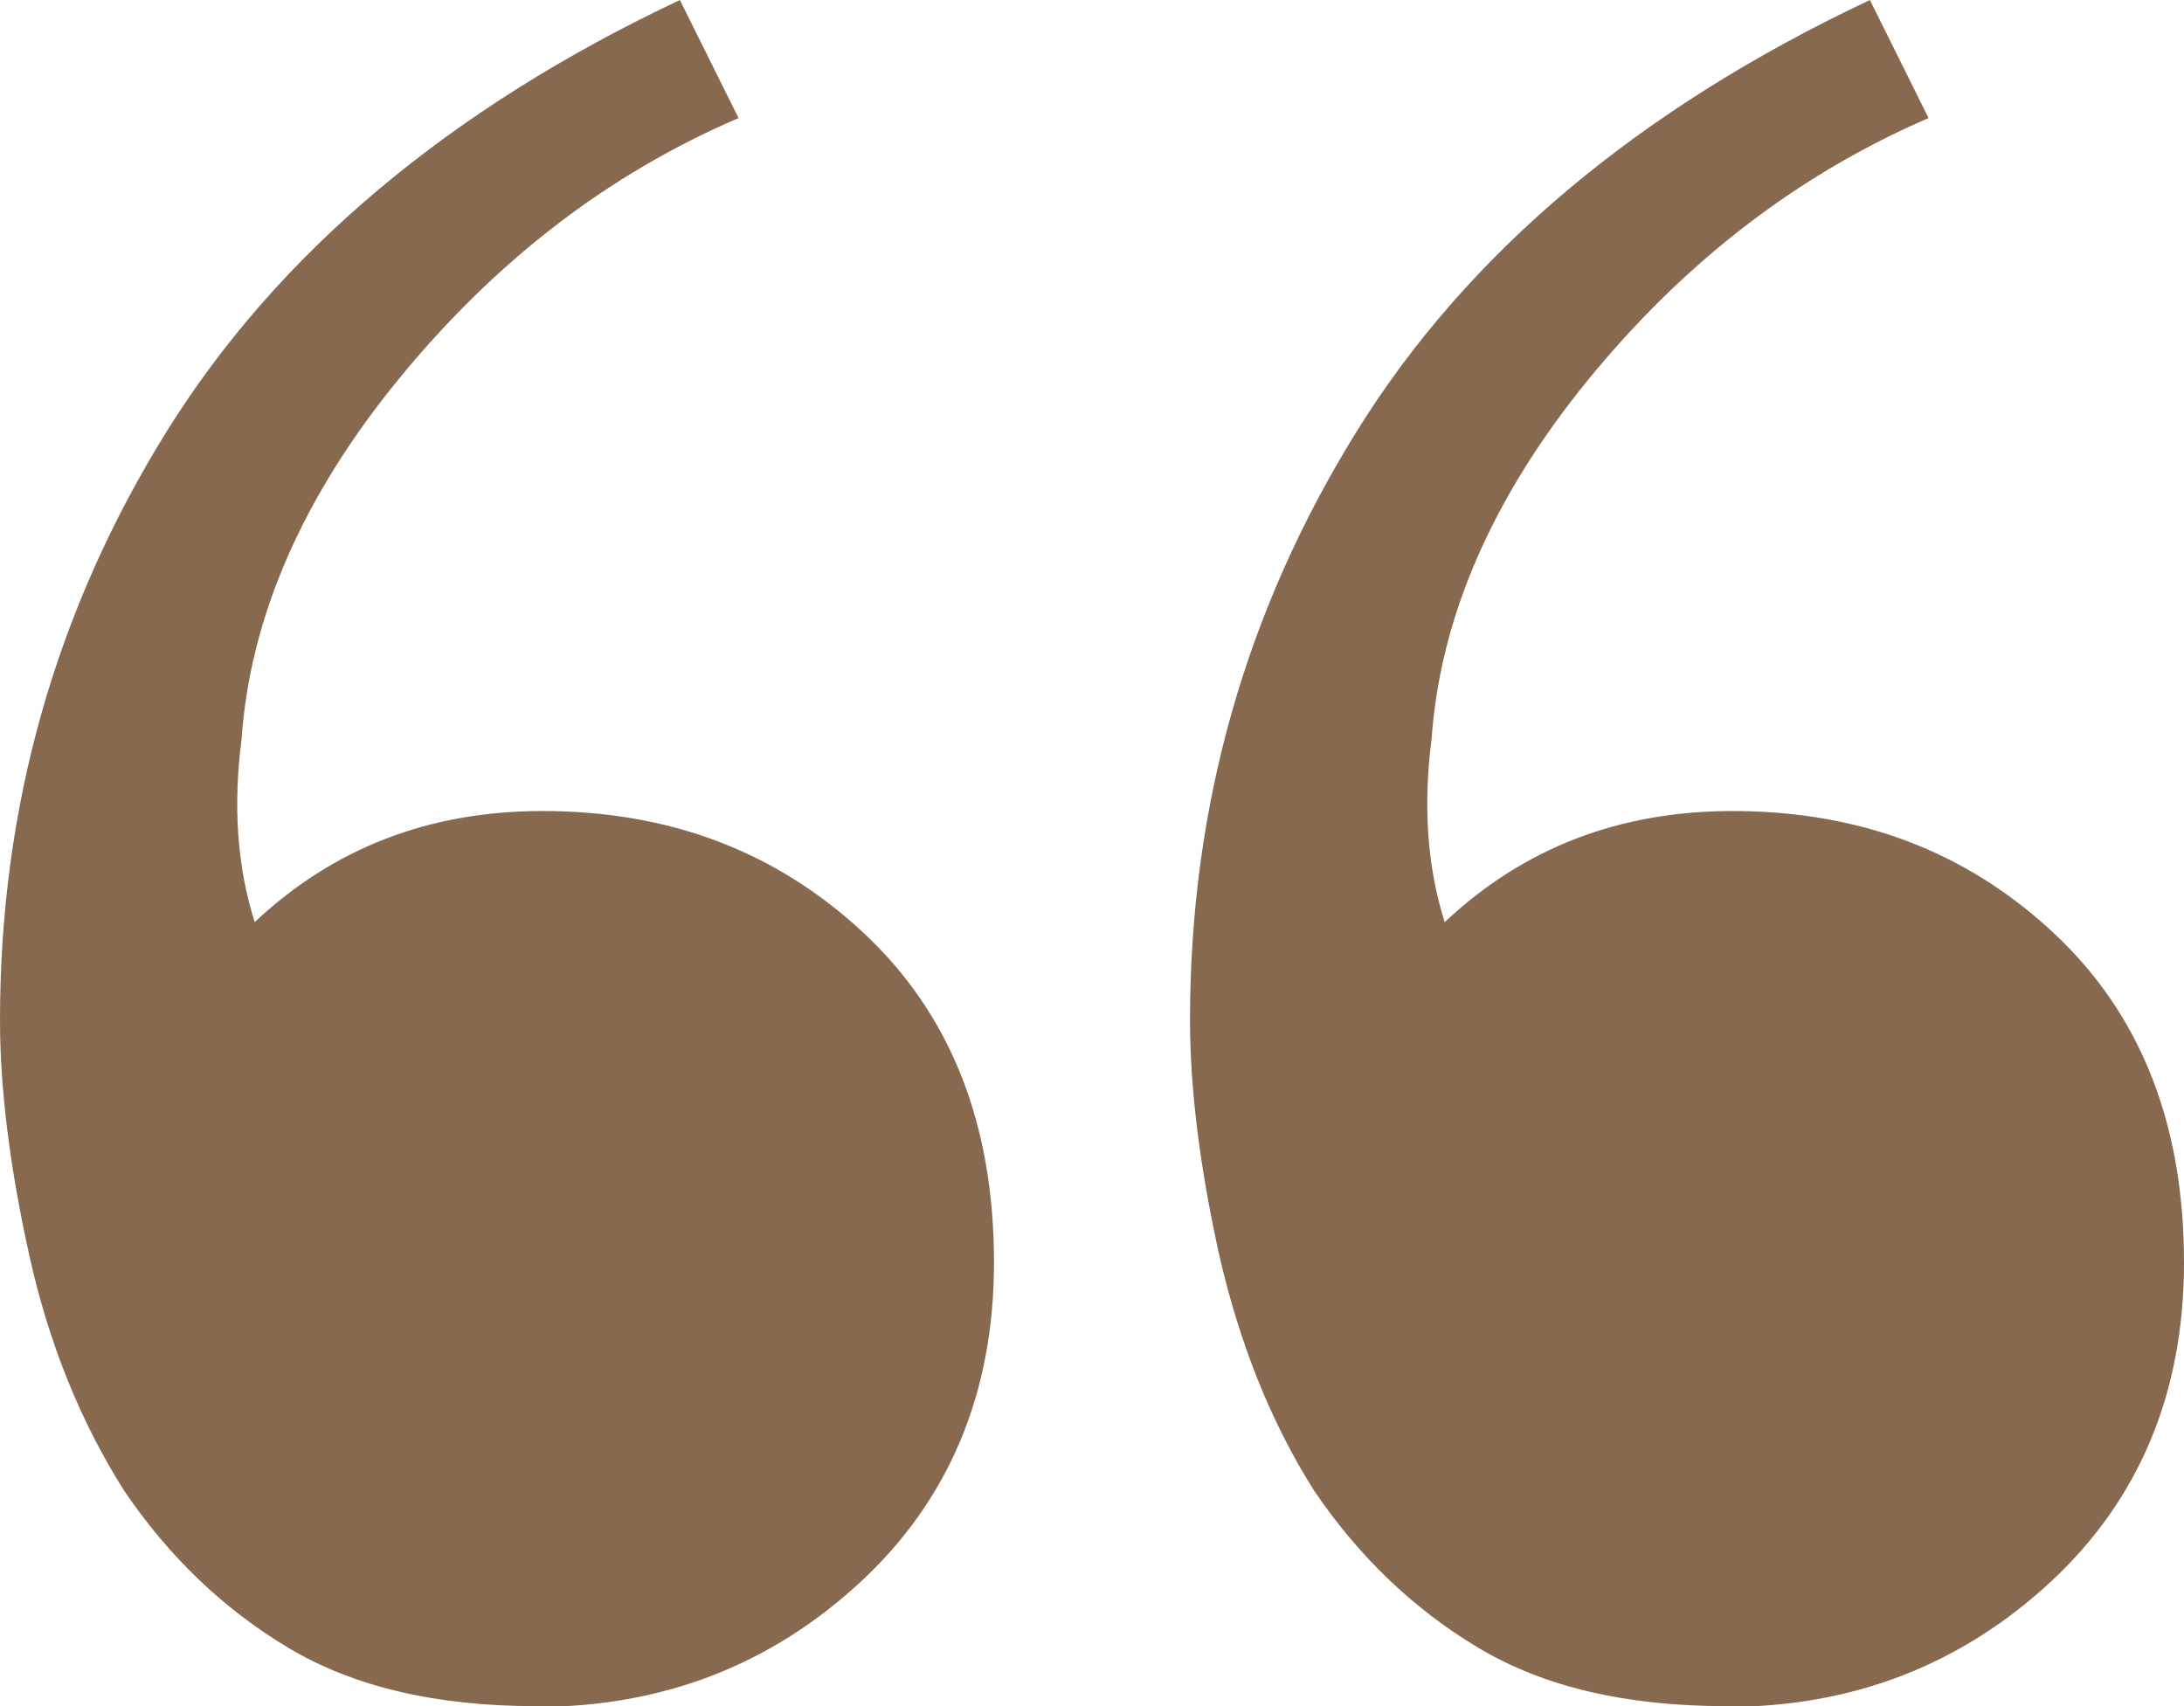 <svg xmlns="http://www.w3.org/2000/svg" id="uuid-68ddd28a-cb7e-449b-8777-3f2921365a69" viewBox="0 0 28.3 22.11"><defs><style>.uuid-abf5fe9c-6661-4c83-832a-6413fff09d53{fill:#87694f;}</style></defs><g id="uuid-9af98aa9-11be-45ef-b876-e6d32e84cc37"><path class="uuid-abf5fe9c-6661-4c83-832a-6413fff09d53" d="M6.95,22.11c-1.3,0-2.37-.25-3.22-.76-.85-.51-1.55-1.19-2.12-2.03-.57-.9-.98-1.92-1.23-3.05-.25-1.13-.38-2.15-.38-3.05,0-2.77.72-5.31,2.16-7.63C3.6,3.28,5.82,1.41,8.81,0l.76,1.53c-1.7.73-3.16,1.86-4.41,3.39-1.24,1.52-1.92,3.08-2.03,4.66-.11.85-.06,1.64.17,2.37,1.02-.96,2.26-1.44,3.73-1.44,1.64,0,3.02.52,4.15,1.57,1.13,1.05,1.7,2.47,1.7,4.28,0,1.69-.58,3.08-1.74,4.15-1.16,1.07-2.56,1.61-4.19,1.61ZM22.37,22.11c-1.3,0-2.37-.25-3.22-.76-.85-.51-1.55-1.19-2.12-2.03-.57-.9-.97-1.92-1.23-3.05-.25-1.13-.38-2.15-.38-3.05,0-2.77.72-5.31,2.16-7.63,1.44-2.32,3.66-4.18,6.65-5.59l.76,1.53c-1.69.73-3.16,1.86-4.41,3.39-1.24,1.52-1.92,3.08-2.03,4.66-.11.85-.06,1.64.17,2.37,1.02-.96,2.26-1.44,3.73-1.44,1.64,0,3.02.52,4.15,1.57,1.13,1.05,1.7,2.47,1.7,4.28,0,1.69-.58,3.08-1.74,4.15-1.16,1.07-2.56,1.61-4.19,1.61Z"></path></g></svg>